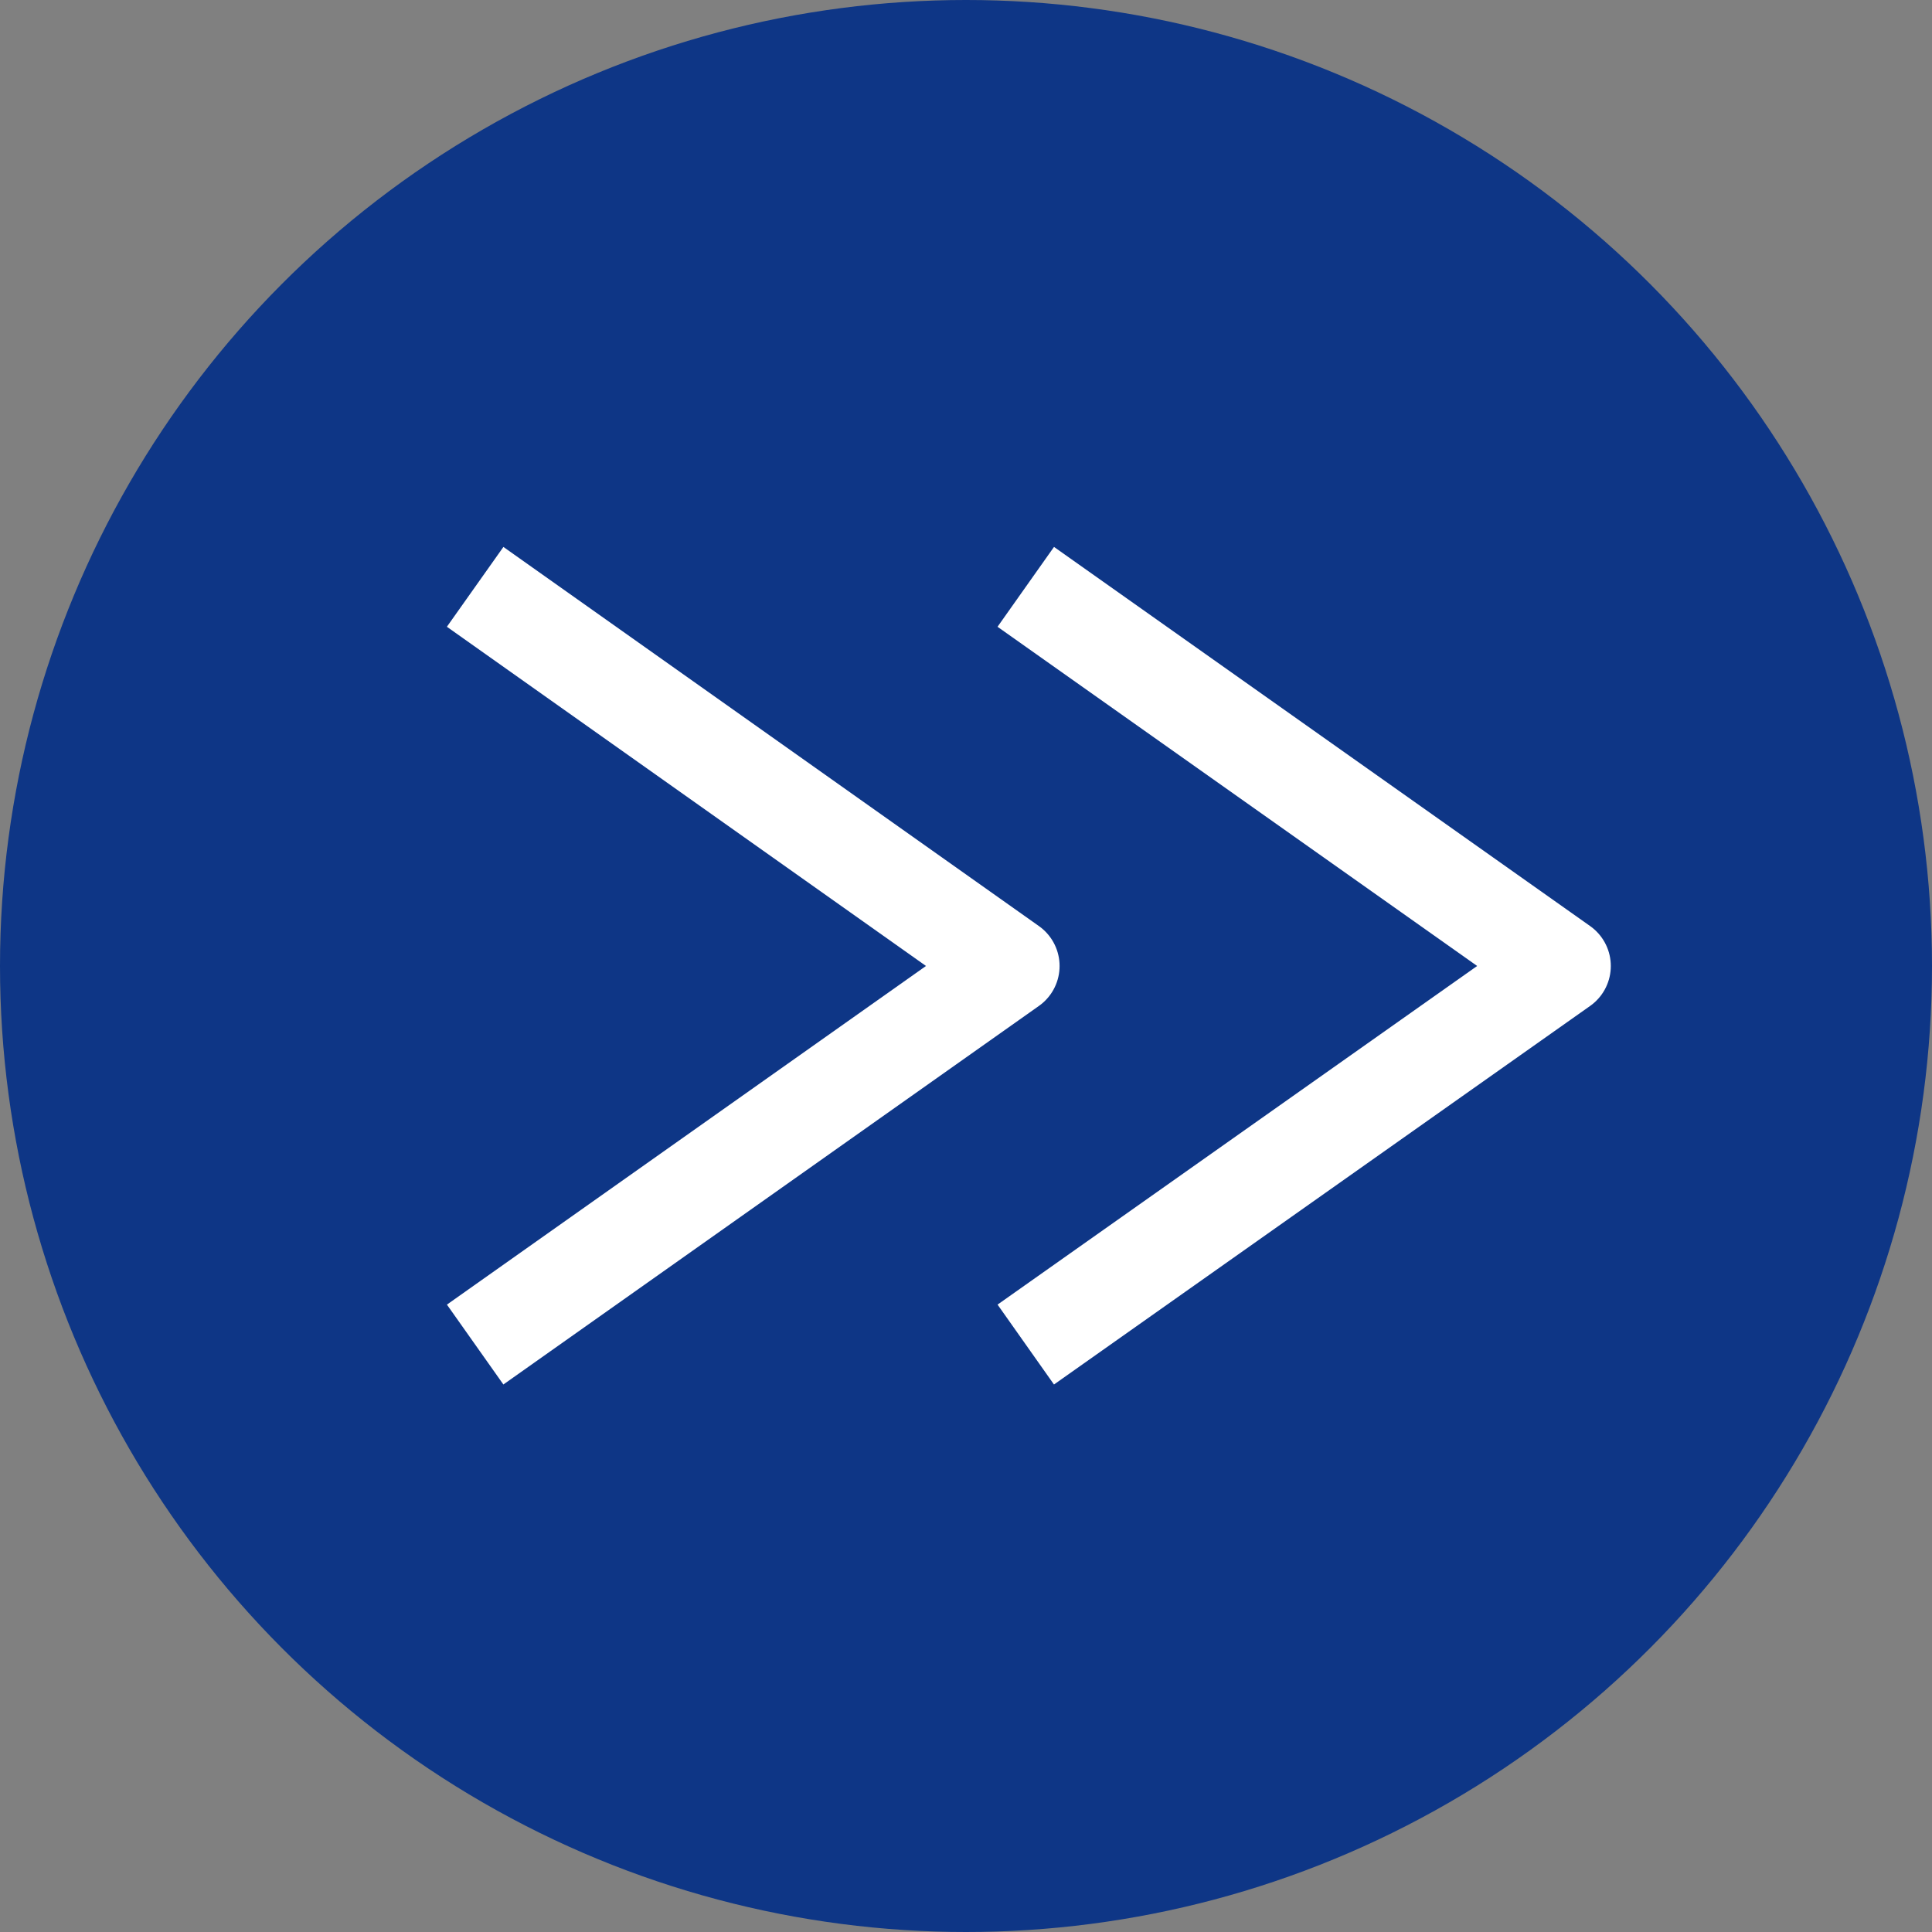 <svg xmlns="http://www.w3.org/2000/svg" viewBox="0 0 32 32"><rect x="0" y="0" width="32" height="32" fill="#808080" stroke="none"/><defs><style>.cls-1{fill:#0e3686;}.cls-2{fill:none;stroke:#fff;stroke-linejoin:round;stroke-width:1.62px;}</style></defs><title>アセット 3</title><g id="レイヤー_2" data-name="レイヤー 2"><g id="デザイン"><circle class="cls-1" cx="16" cy="16" r="16"/><polyline class="cls-2" points="16.99 9.72 25.87 16 16.99 22.27"/><polyline class="cls-2" points="7.87 9.72 16.74 16 7.87 22.27"/></g></g></svg>